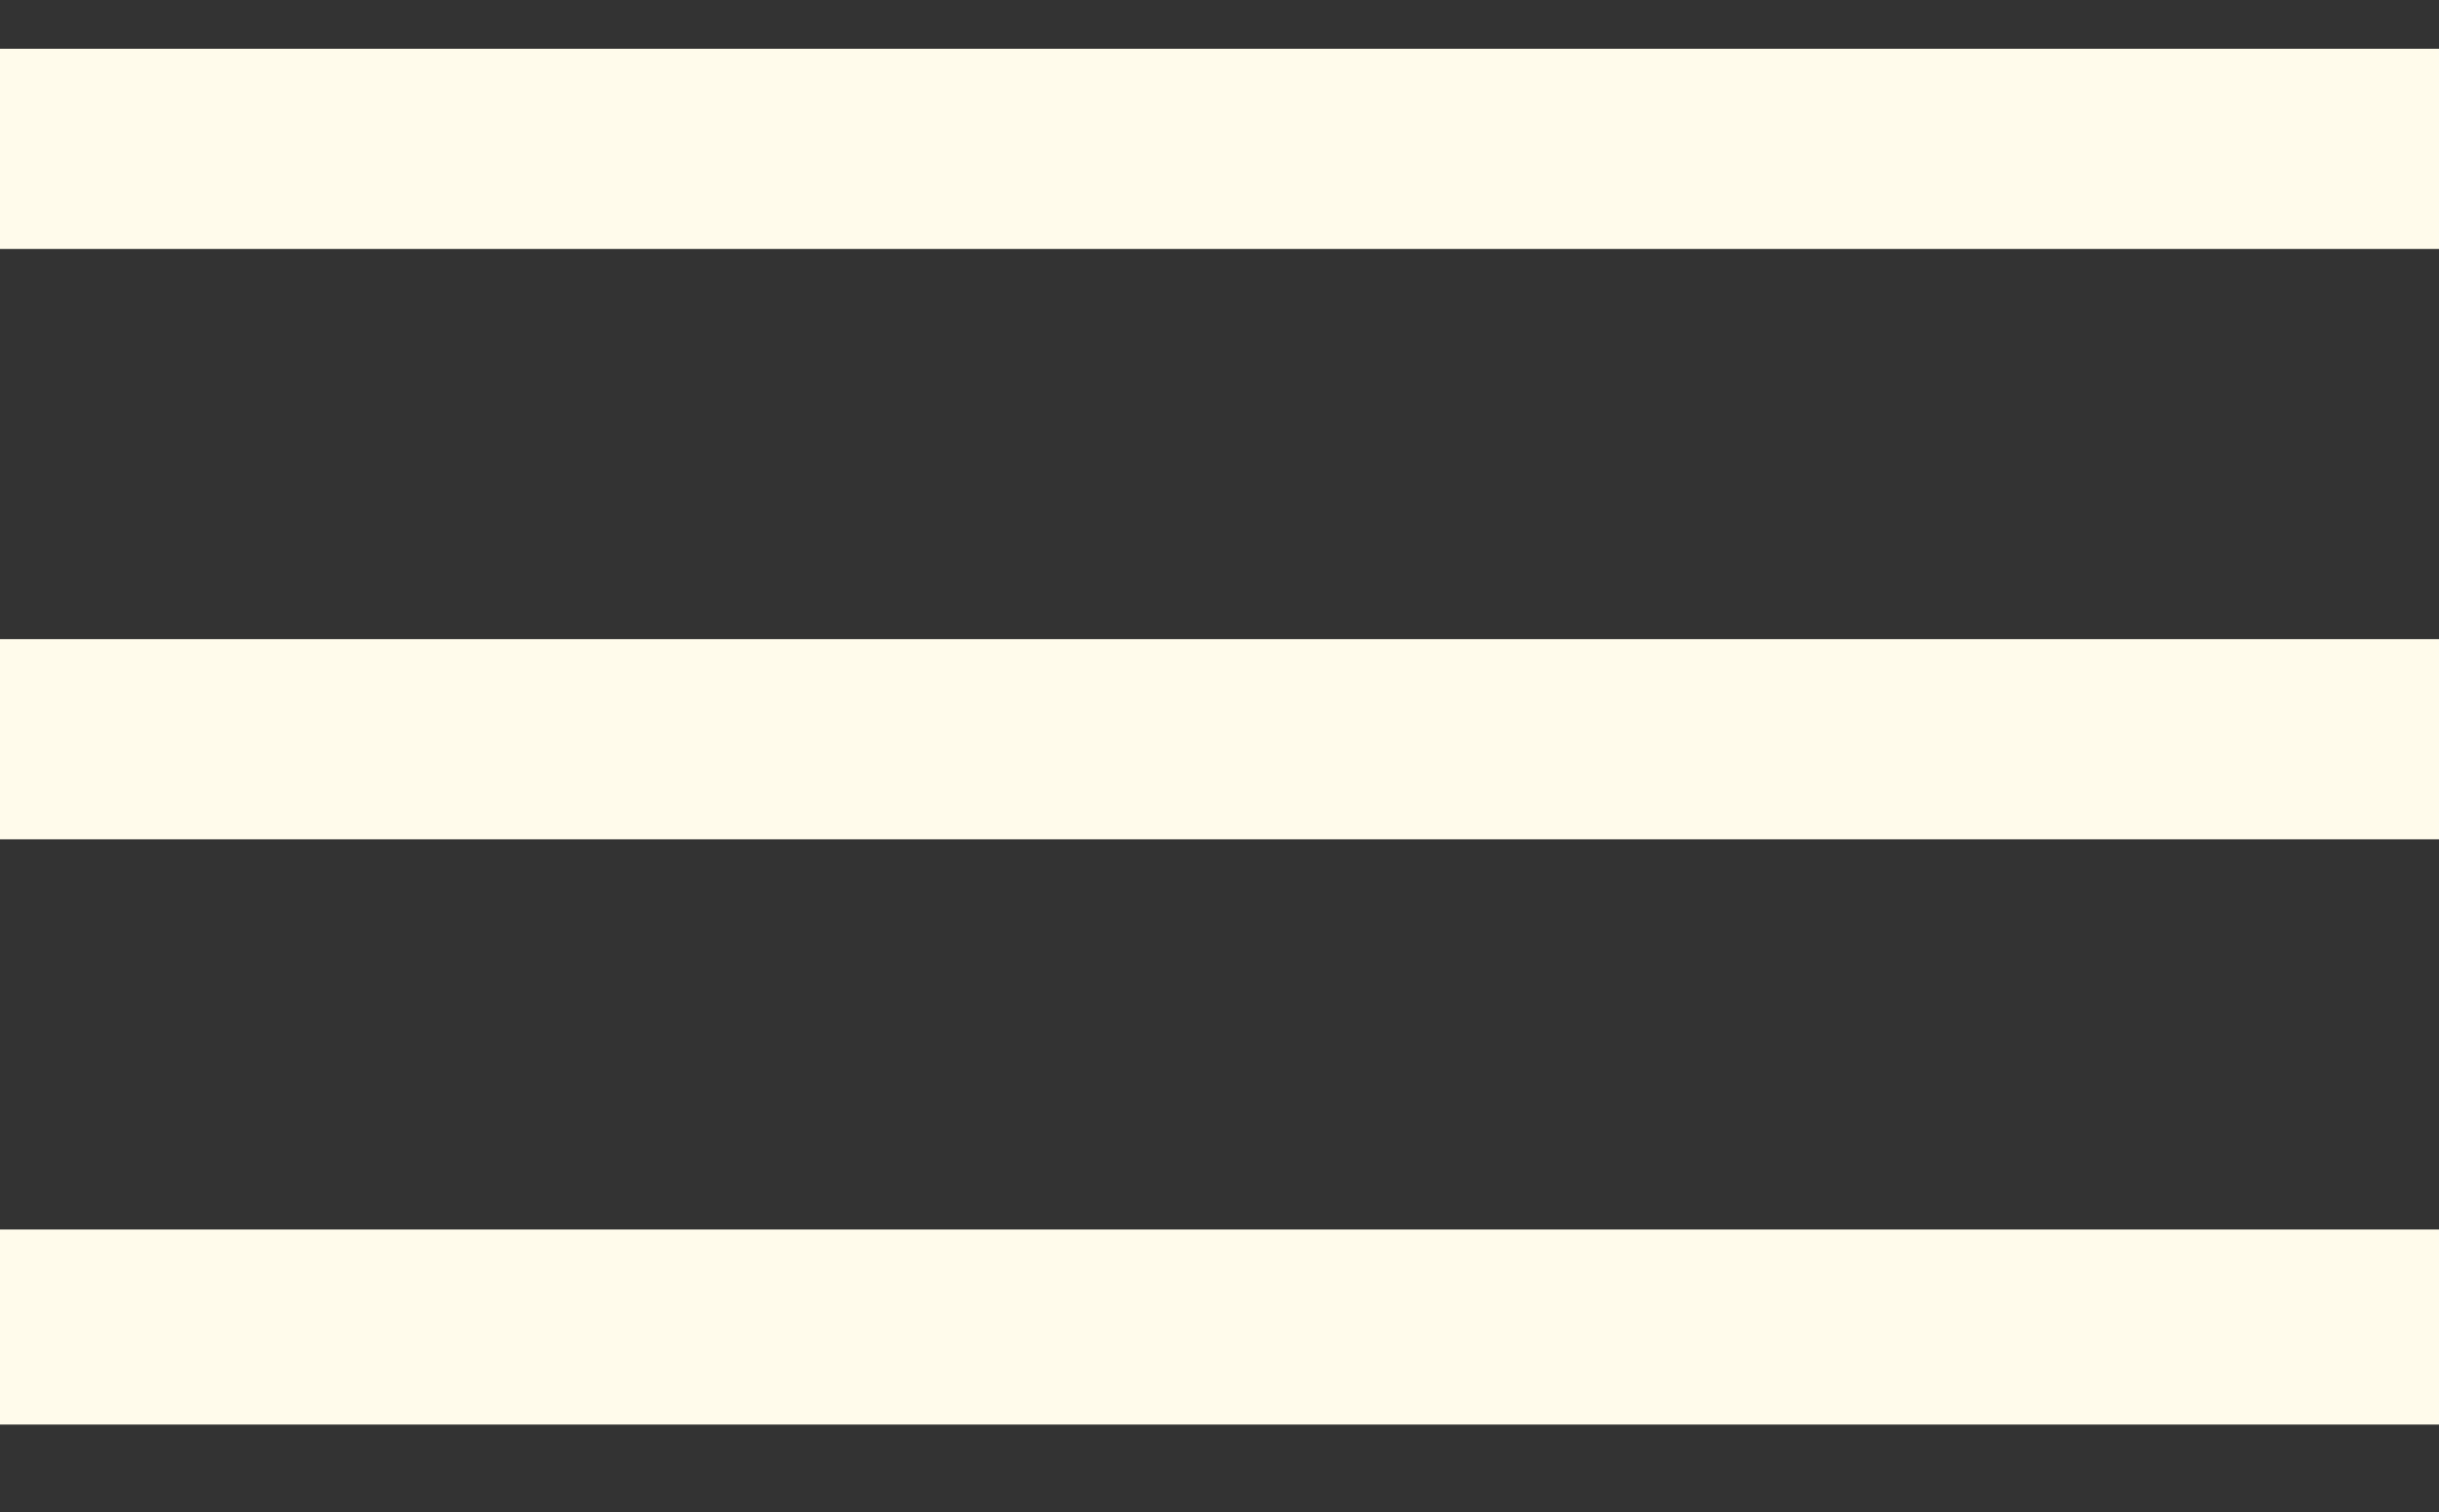 <?xml version="1.0" encoding="UTF-8"?> <svg xmlns="http://www.w3.org/2000/svg" width="50" height="31" viewBox="0 0 50 31" fill="none"><rect x="0" y="0" width="50" height="31" fill="#333333" stroke="none"/> <path d="M0 1H50V5.104H0V1Z" fill="#FFFBEB"></path> <path d="M0 13.104H50V17.208H0V13.104Z" fill="#FFFBEB"></path> <path d="M0 25.208H50V29.207H0V25.208Z" fill="#FFFBEB"></path> </svg> 